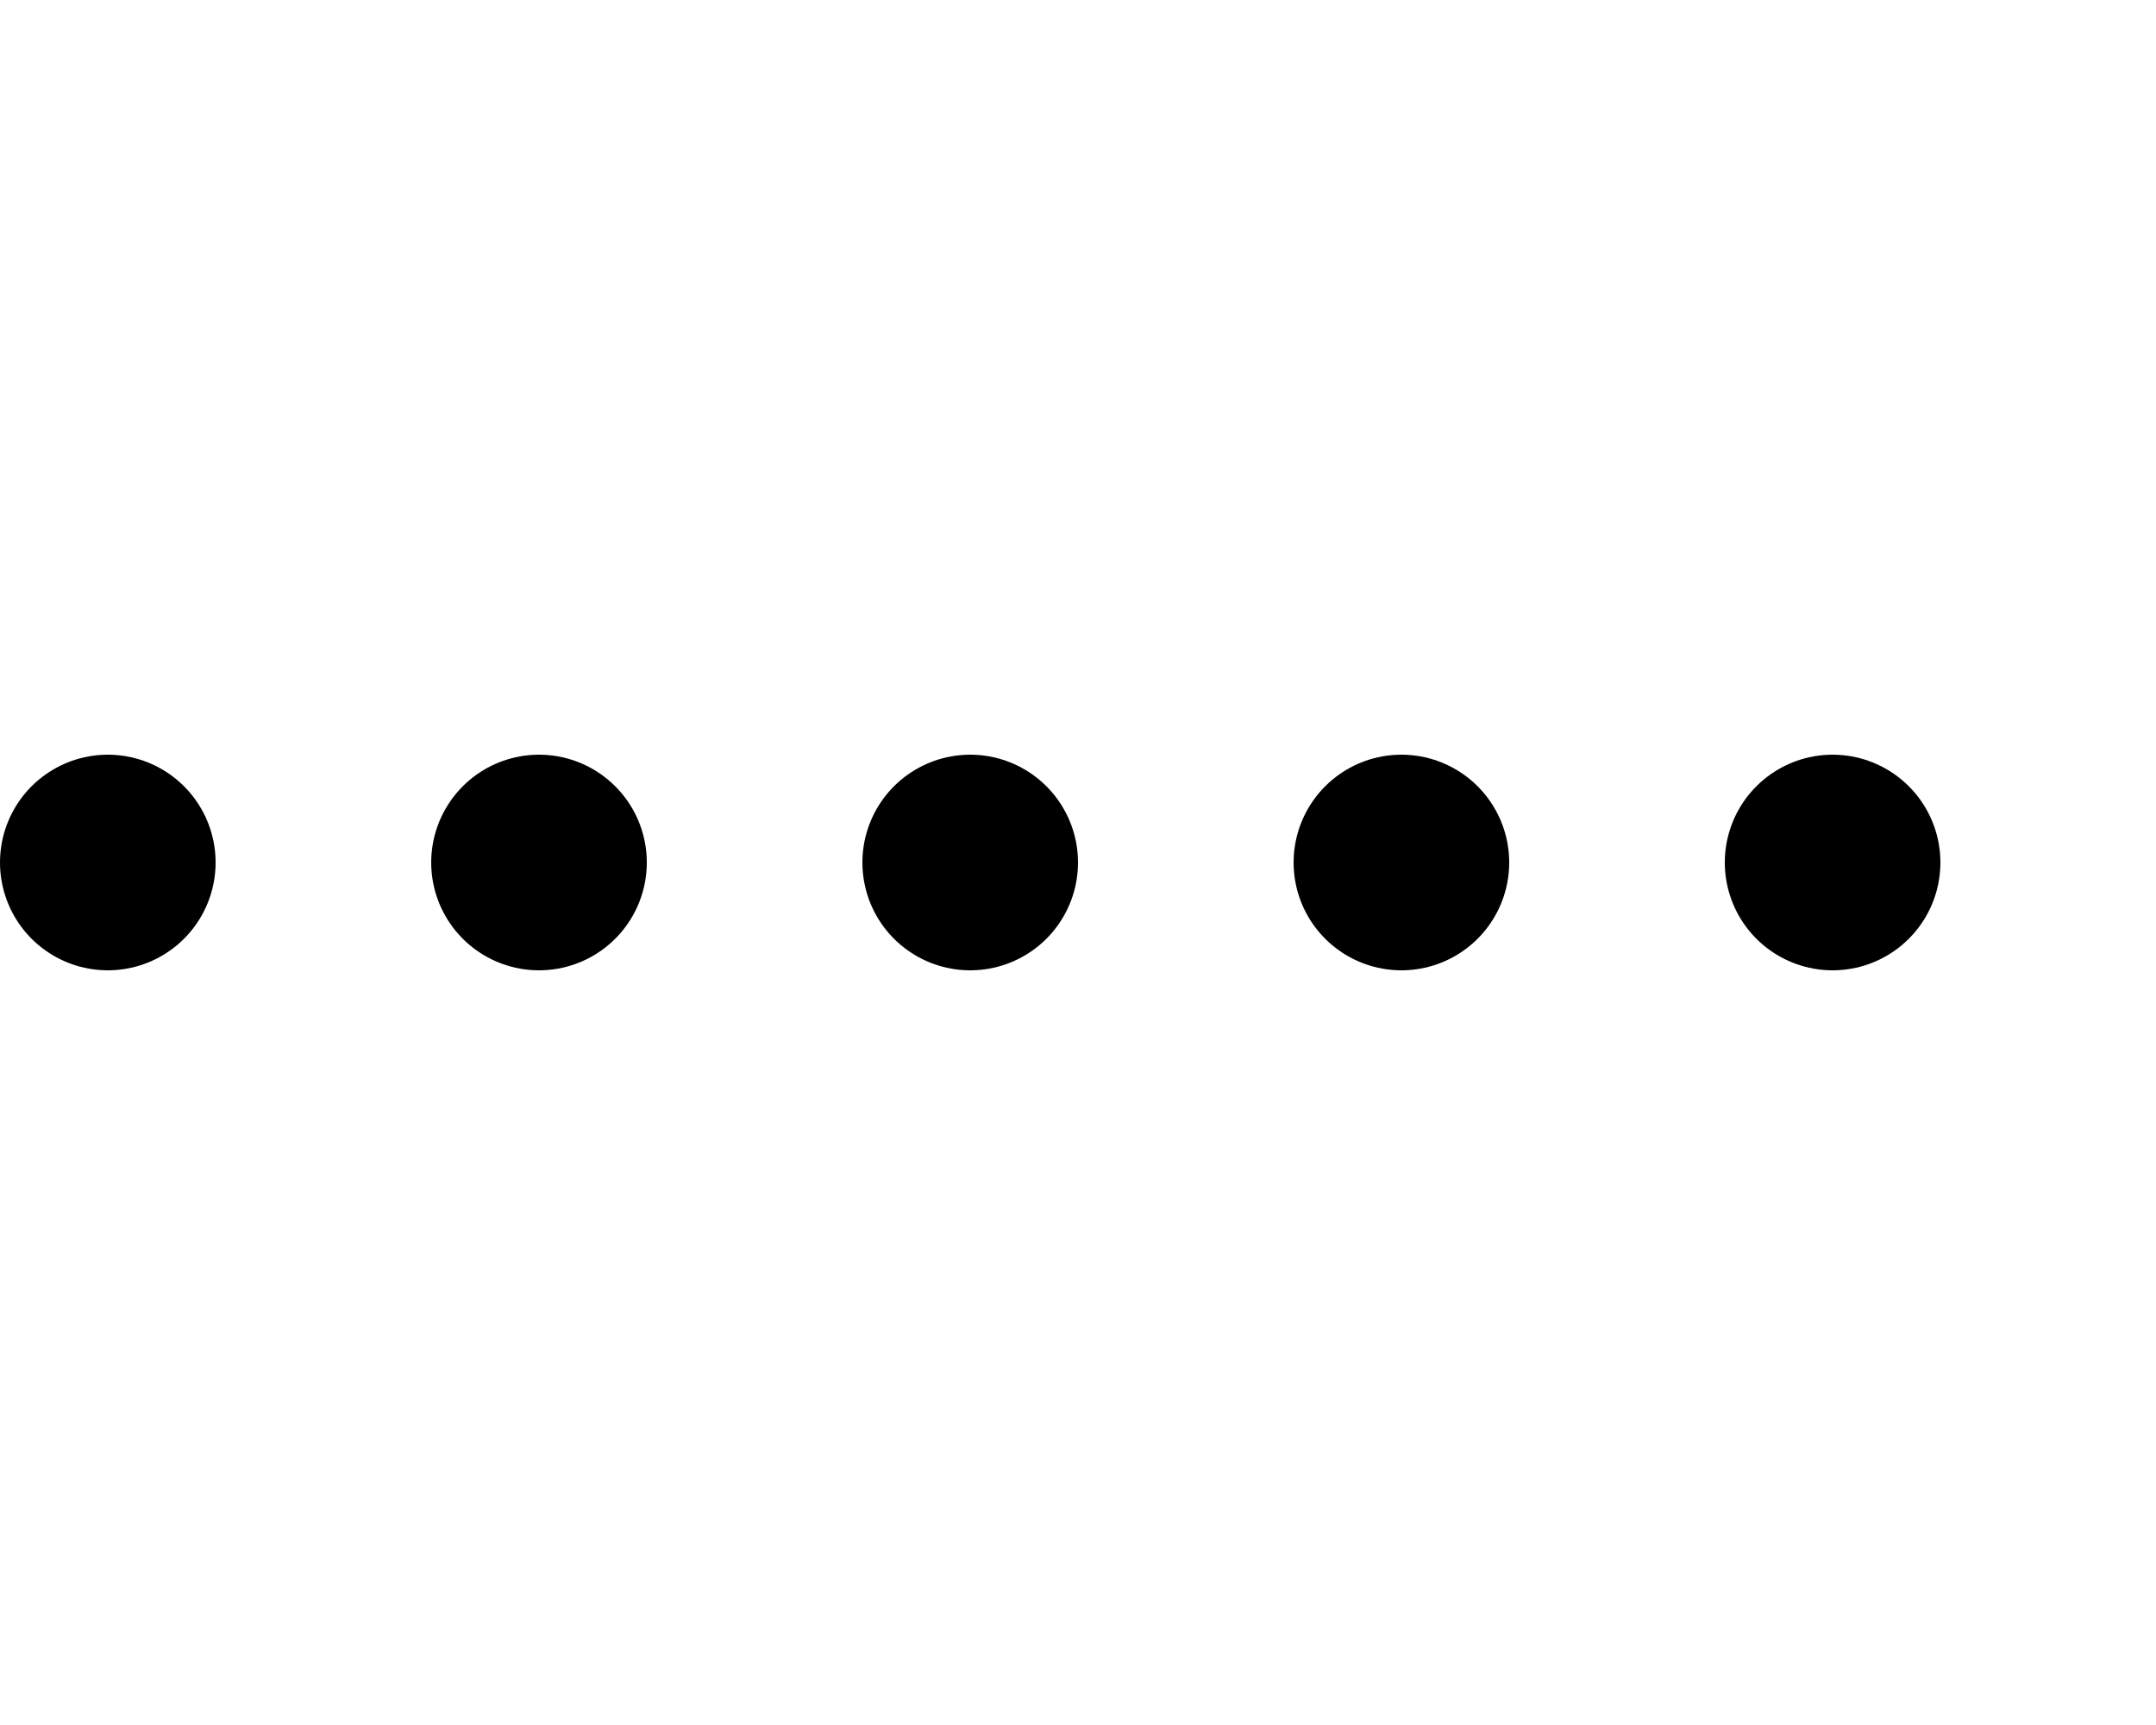 <svg width="10px" height="8px" viewBox="0 0 10 8" version="1.1" xmlns="http://www.w3.org/2000/svg">
<style type="text/css">
	.st0{fill:none;stroke:#000000;stroke-linecap:round;}
</style>
<line id="Line-5" class="st0" x1="8.5" y1="4" x2="8.5" y2="4"/>
<line id="Line-4" class="st0" x1="6.5" y1="4" x2="6.5" y2="4"/>
<line id="Line-3" class="st0" x1="4.5" y1="4" x2="4.5" y2="4"/>
<line id="Line-2" class="st0" x1="2.5" y1="4" x2="2.5" y2="4"/>
<line id="Line-1" class="st0" x1="0.5" y1="4" x2="0.5" y2="4"/>
<circle class="st0" cx="0.4" cy="-2.2" r="0.3"/>
</svg>
